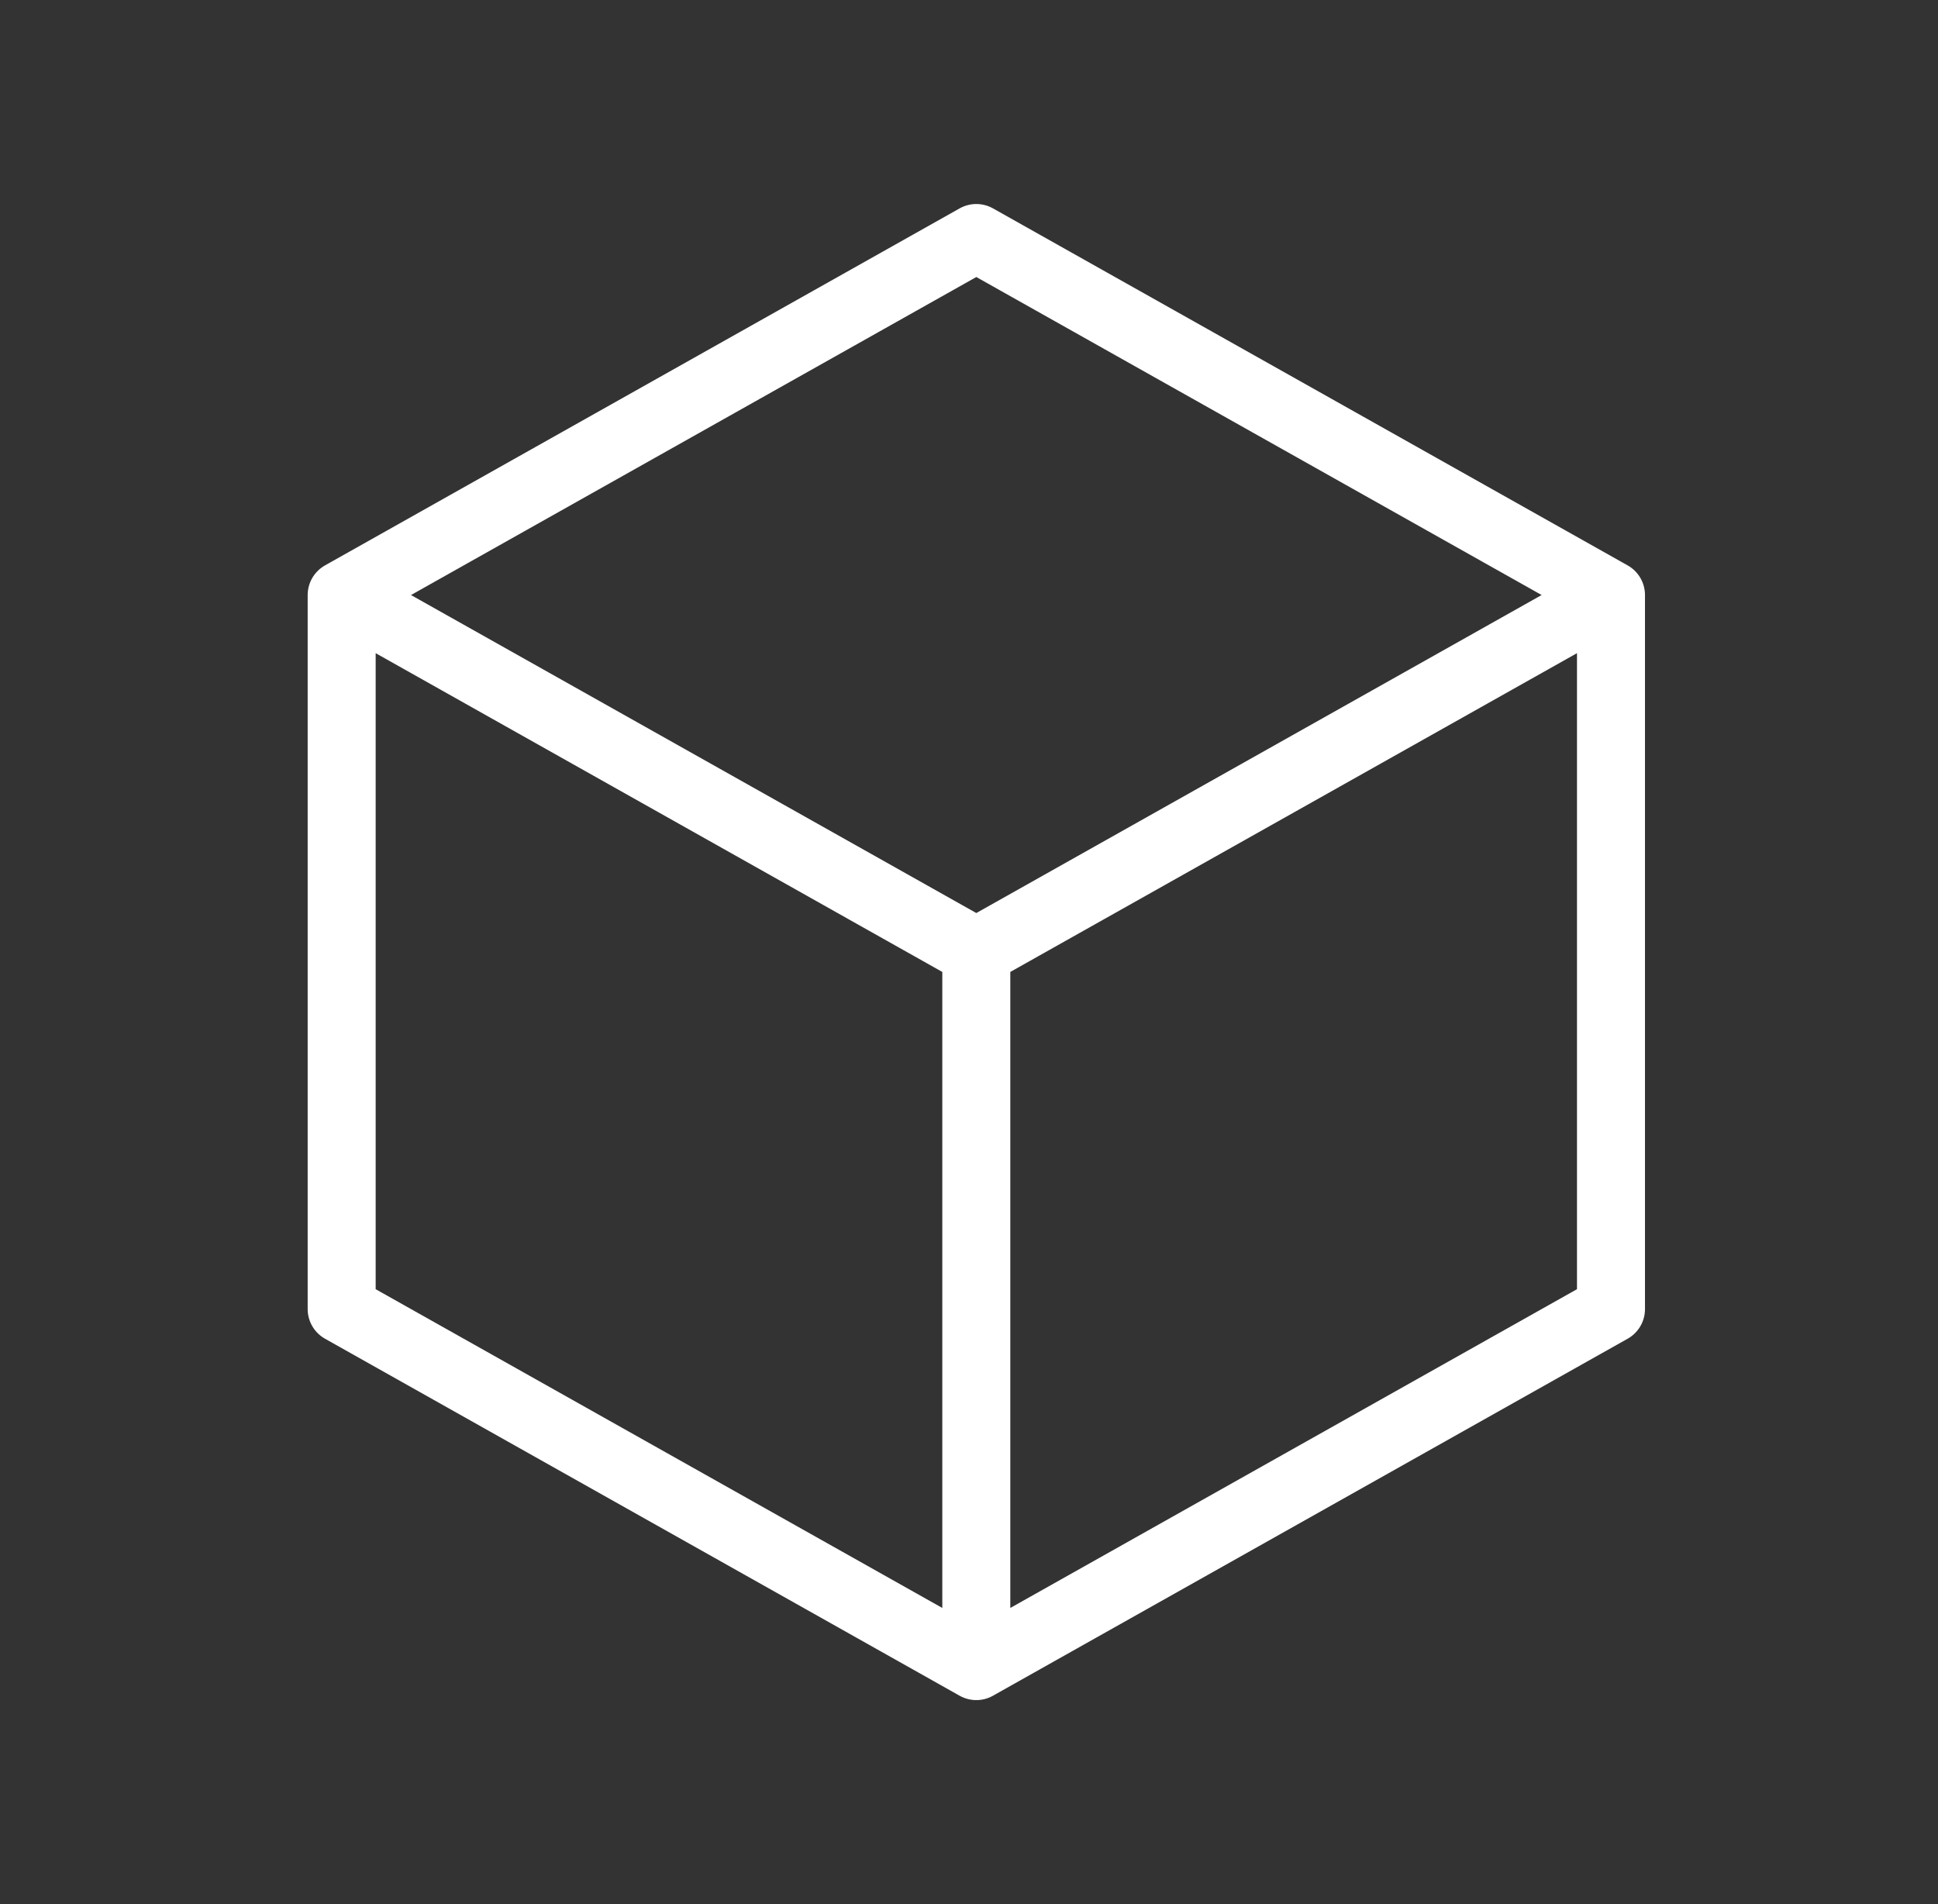 <svg width="57" height="56" viewBox="0 0 57 56" fill="none" xmlns="http://www.w3.org/2000/svg">
<rect x="0" y="0" width="57" height="56" fill="#333333" stroke="none"/>
<path d="M47.382 17.5L28.715 7L10.049 17.5M47.382 17.5V38.5L28.715 49M47.382 17.5L28.715 28M28.715 49L10.049 38.5V17.5M28.715 49V28M10.049 17.5L28.715 28" stroke="white" stroke-width="2" stroke-linecap="round" stroke-linejoin="round"/>
</svg>
